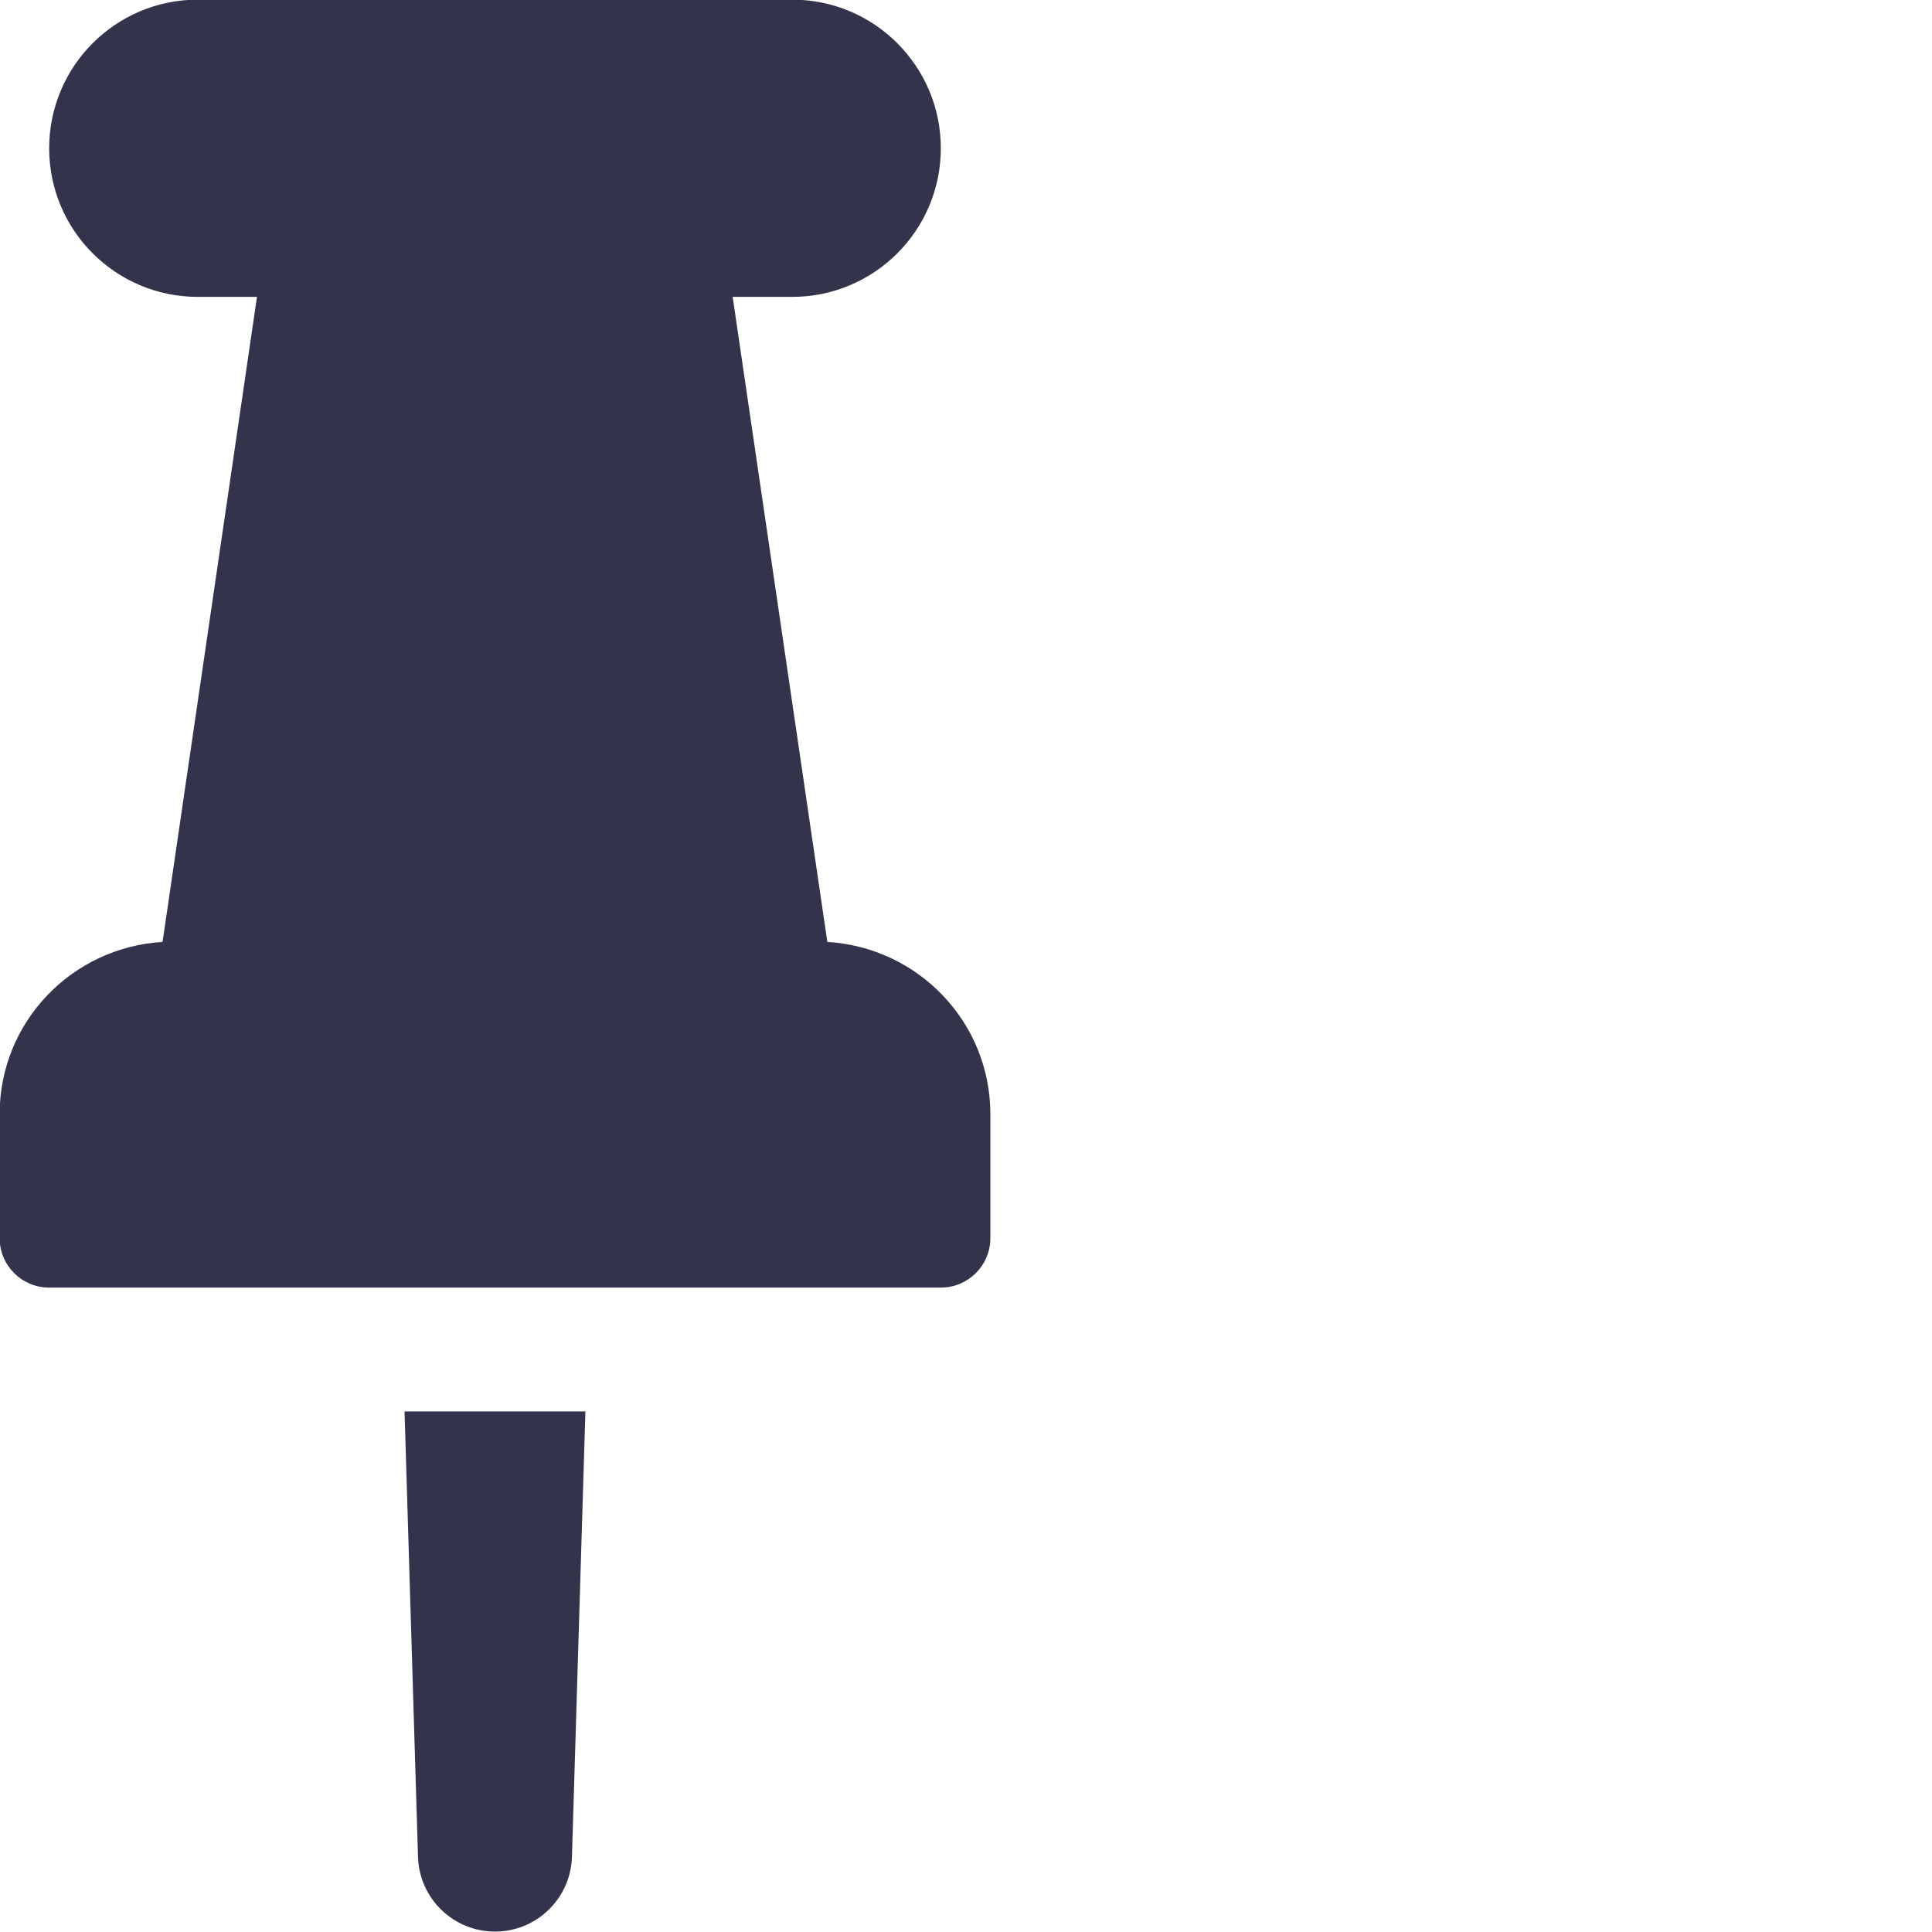 <?xml version="1.0" encoding="UTF-8" standalone="no"?>
<svg xmlns="http://www.w3.org/2000/svg" xmlns:xlink="http://www.w3.org/1999/xlink" xmlns:serif="http://www.serif.com/" width="100%" height="100%" viewBox="0 0 100 100" version="1.1" xml:space="preserve" style="fill-rule:evenodd;clip-rule:evenodd;stroke-linejoin:round;stroke-miterlimit:2;">
    <g transform="matrix(2.564,0,0,2.564,-462.821,-438.462)">
        <path d="M188.674,199.5L188.946,208.501C188.976,209.338 189.663,210 190.5,210C191.336,210 192.023,209.338 192.053,208.501L192.325,199.5L188.674,199.5Z" style="fill:rgb(52,51,76);fill-rule:nonzero;"></path>
    </g>
    <g transform="matrix(2.564,0,0,2.564,-462.821,-438.462)">
        <path d="M197.209,190.022L195.298,177L196.5,177C198.156,177 199.5,175.657 199.5,174C199.5,172.344 198.156,171 196.5,171L184.5,171C182.843,171 181.5,172.344 181.5,174C181.5,175.657 182.843,177 184.5,177L185.695,177L183.789,190.022C181.956,190.132 180.5,191.639 180.5,193.5L180.5,196C180.5,196.553 180.947,197 181.5,197L199.5,197C200.052,197 200.5,196.553 200.5,196L200.5,193.5C200.5,191.639 199.043,190.132 197.209,190.022Z" style="fill:rgb(52,51,76);fill-rule:nonzero;"></path>
    </g>
</svg>
